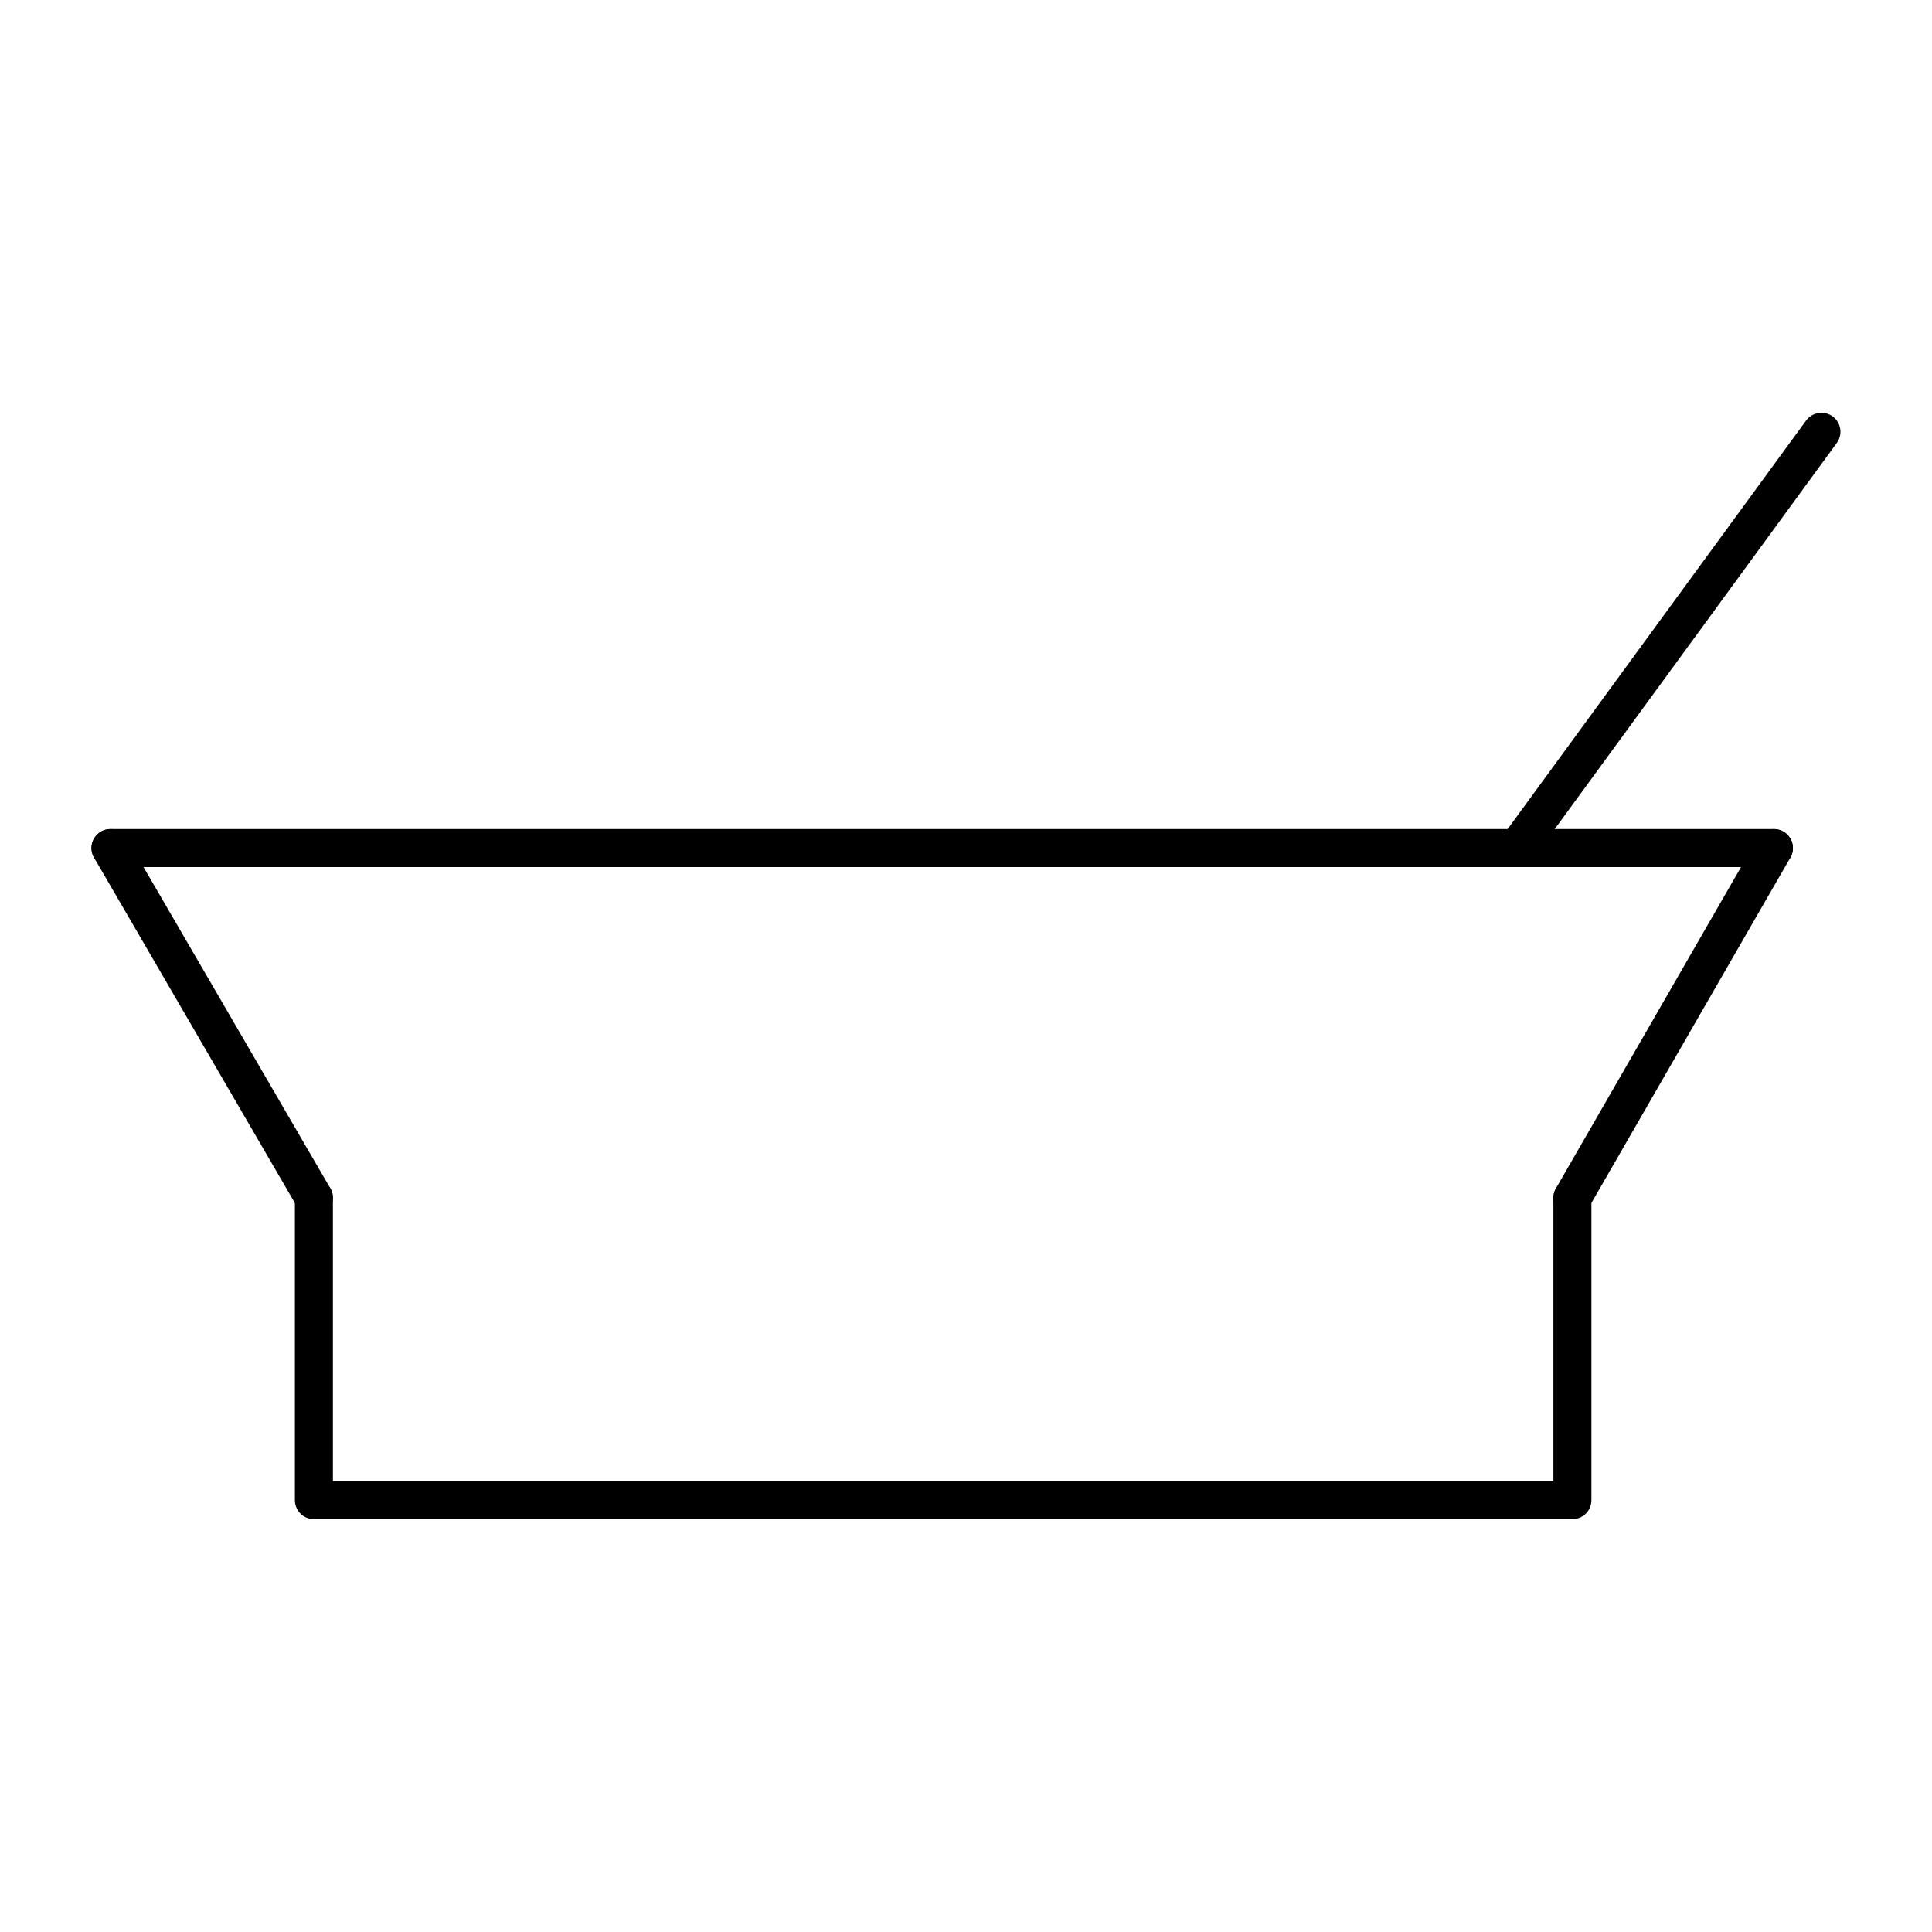 <?xml version="1.0" encoding="UTF-8"?>
<!-- Uploaded to: SVG Repo, www.svgrepo.com, Generator: SVG Repo Mixer Tools -->
<svg width="800px" height="800px" version="1.1" viewBox="144 144 512 512" xmlns="http://www.w3.org/2000/svg">
 <g fill="none" stroke="#000000" stroke-linecap="round" stroke-linejoin="round" stroke-miterlimit="10" stroke-width="2">
  <path transform="matrix(5.038 0 0 5.038 148.09 148.09)" d="m15.7 62.2v15.9h66.2v-15.9"/>
  <path transform="matrix(5.038 0 0 5.038 148.09 148.09)" d="m92.5 43.8-10.6 18.4"/>
  <path transform="matrix(5.038 0 0 5.038 148.09 148.09)" d="m15.7 62.2-10.7-18.4"/>
  <path transform="matrix(5.038 0 0 5.038 148.09 148.09)" d="m92.5 43.8h-87.5"/>
  <path transform="matrix(5.038 0 0 5.038 148.09 148.09)" d="m79 43.8 16-21.9"/>
 </g>
</svg>